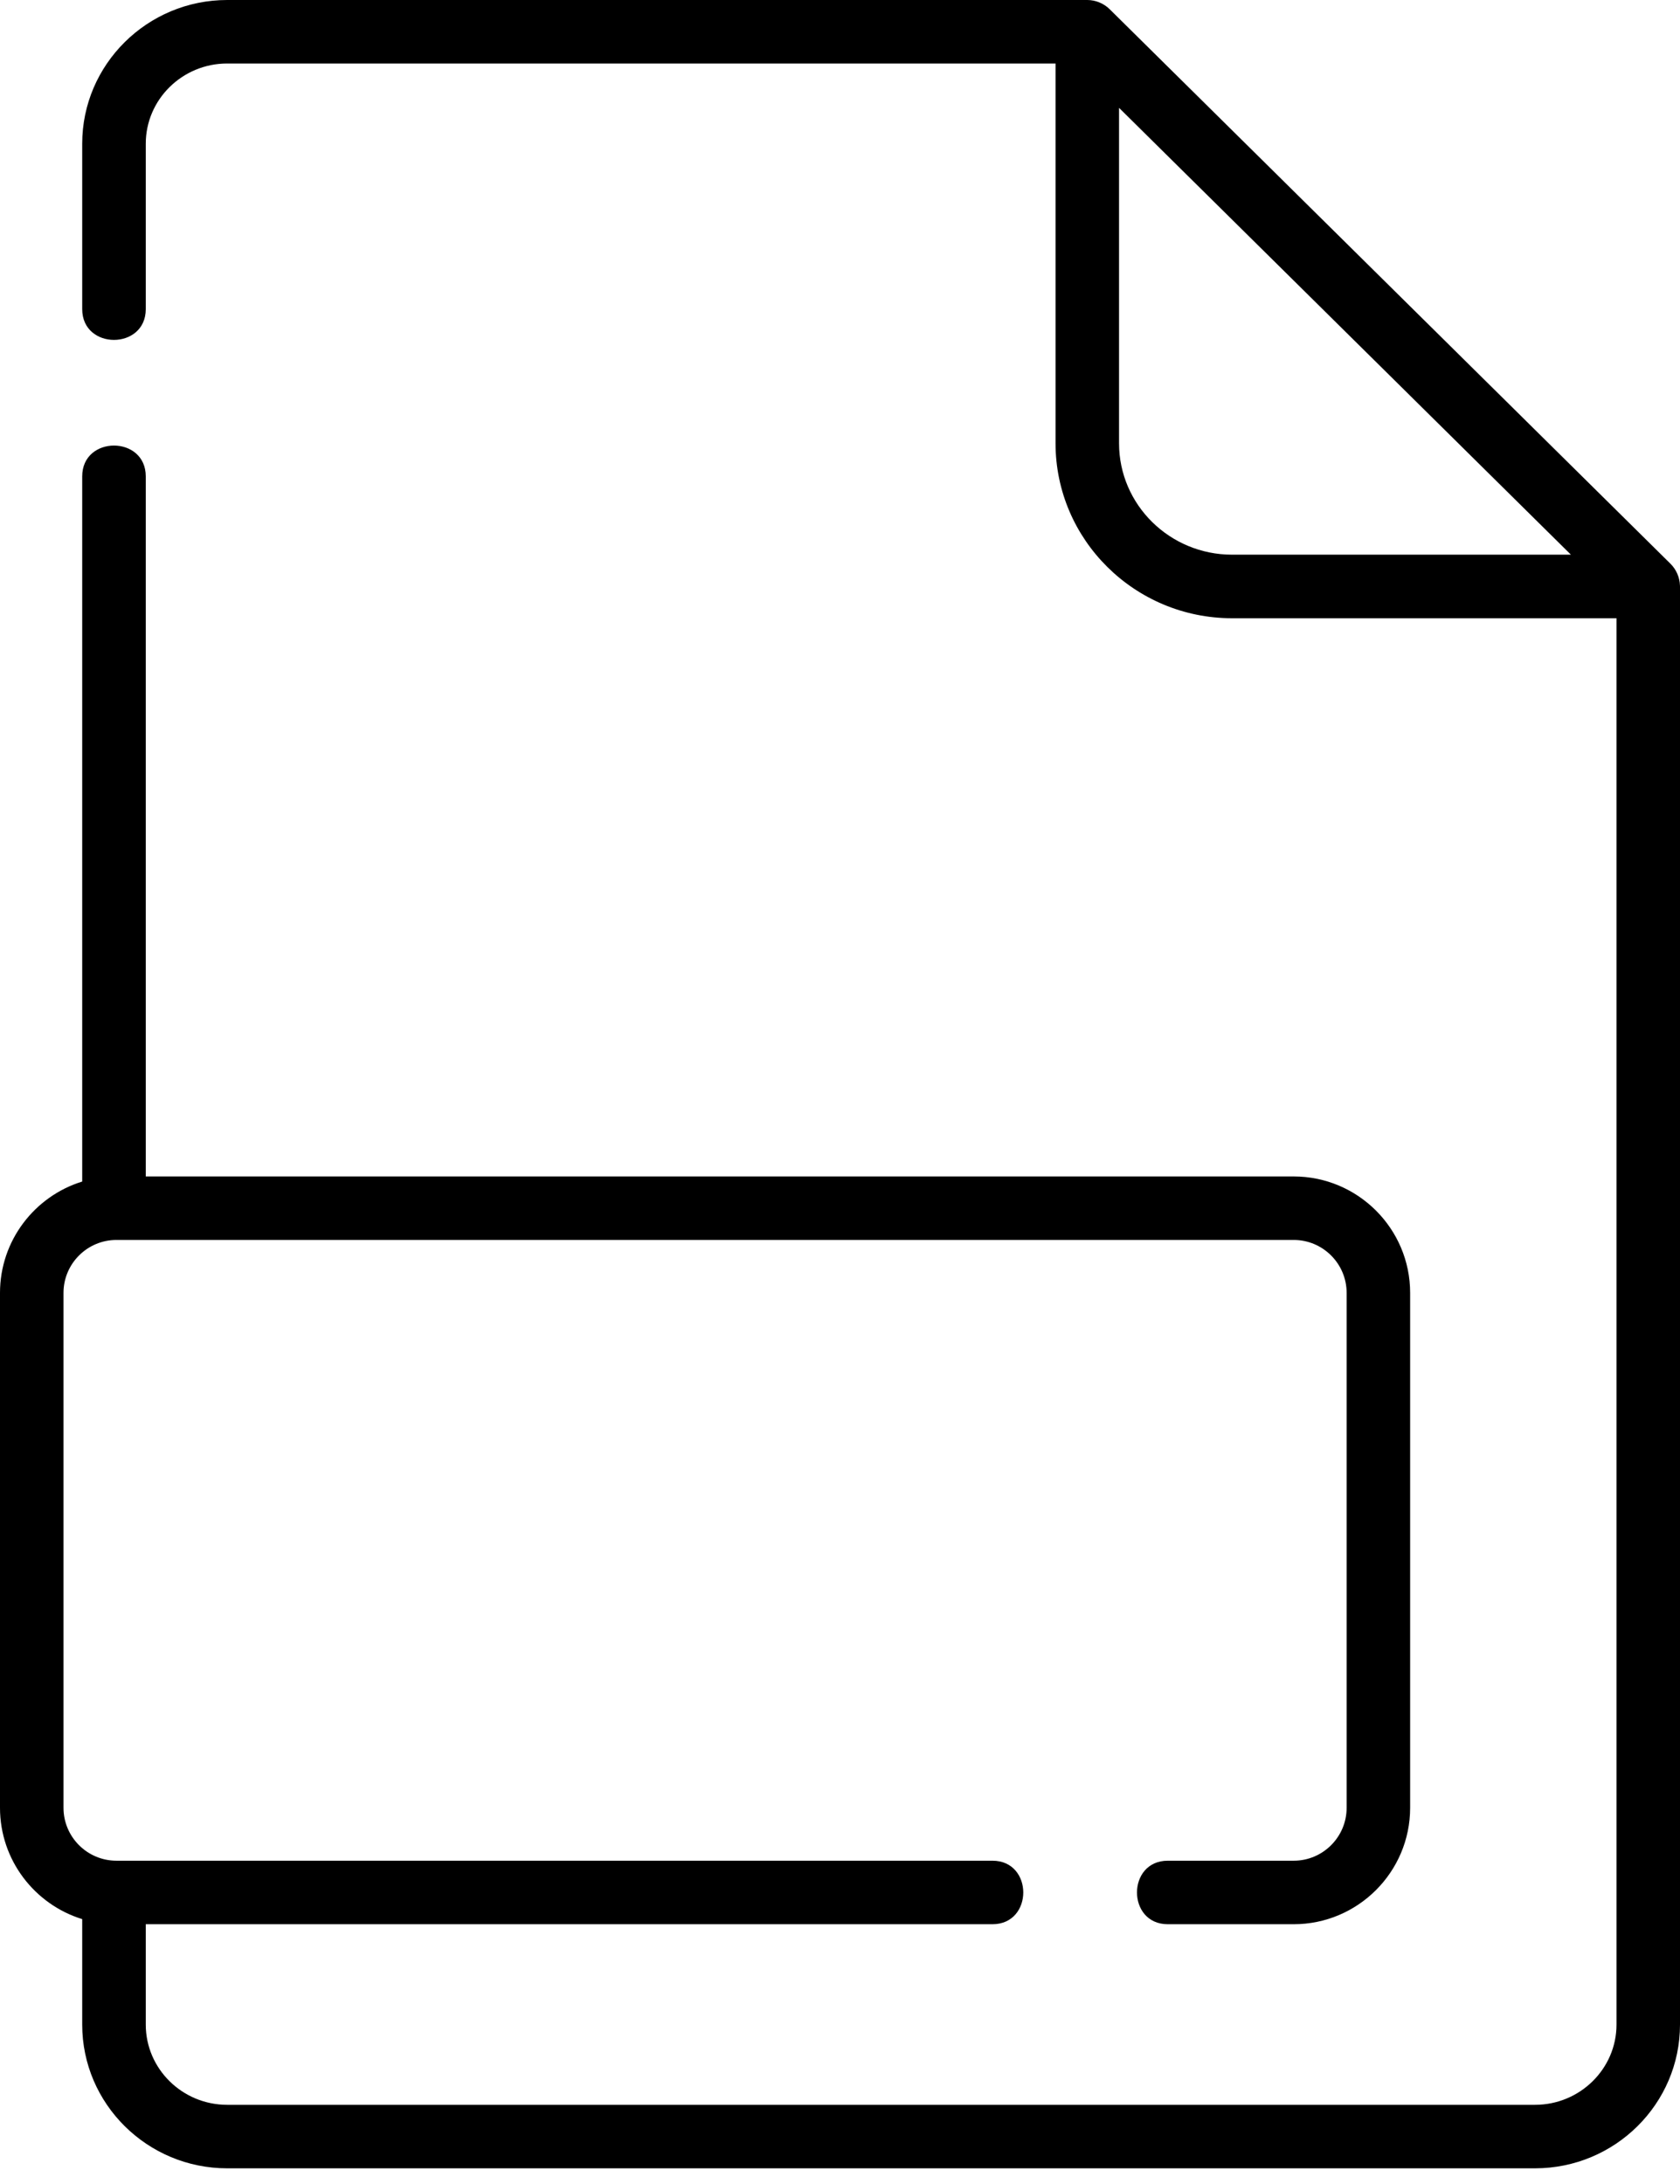 <svg width="30" height="39" viewBox="0 0 30 39" fill="none" xmlns="http://www.w3.org/2000/svg">
<path d="M29.999 10.452C29.994 10.309 29.933 10.17 29.832 10.069L19.815 0.164C19.71 0.06 19.563 0 19.416 0H4.057C2.63 0 1.468 1.151 1.468 2.566V5.52C1.468 6.253 2.603 6.253 2.603 5.52V2.566C2.603 1.777 3.255 1.134 4.057 1.134H18.849V7.916C18.849 9.638 20.263 11.04 22.001 11.04H28.866V36.154C28.866 36.943 28.213 37.586 27.411 37.586H4.057C3.255 37.586 2.603 36.943 2.603 36.154V34.361H17.723C18.456 34.361 18.456 33.227 17.723 33.227H2.08C1.558 33.227 1.134 32.803 1.134 32.282V23.087C1.134 22.566 1.558 22.142 2.08 22.142H23.102C23.623 22.142 24.047 22.566 24.047 23.087V32.282C24.047 32.803 23.623 33.227 23.102 33.227H20.853C20.12 33.227 20.12 34.361 20.853 34.361H23.102C24.248 34.361 25.181 33.428 25.181 32.282V23.087C25.181 21.941 24.248 21.008 23.102 21.008H2.603V8.507C2.603 7.773 1.468 7.773 1.468 8.507V21.099C0.619 21.361 0 22.153 0 23.087V32.282C0 33.216 0.619 34.008 1.468 34.27V36.154C1.468 37.569 2.63 38.72 4.057 38.72H27.411C28.839 38.72 30 37.569 30 36.154V10.473C30 10.466 29.999 10.459 29.999 10.452ZM19.983 7.916V1.926L28.052 9.905H22.001C20.888 9.905 19.983 9.013 19.983 7.916Z" fill="black"/>
</svg>

